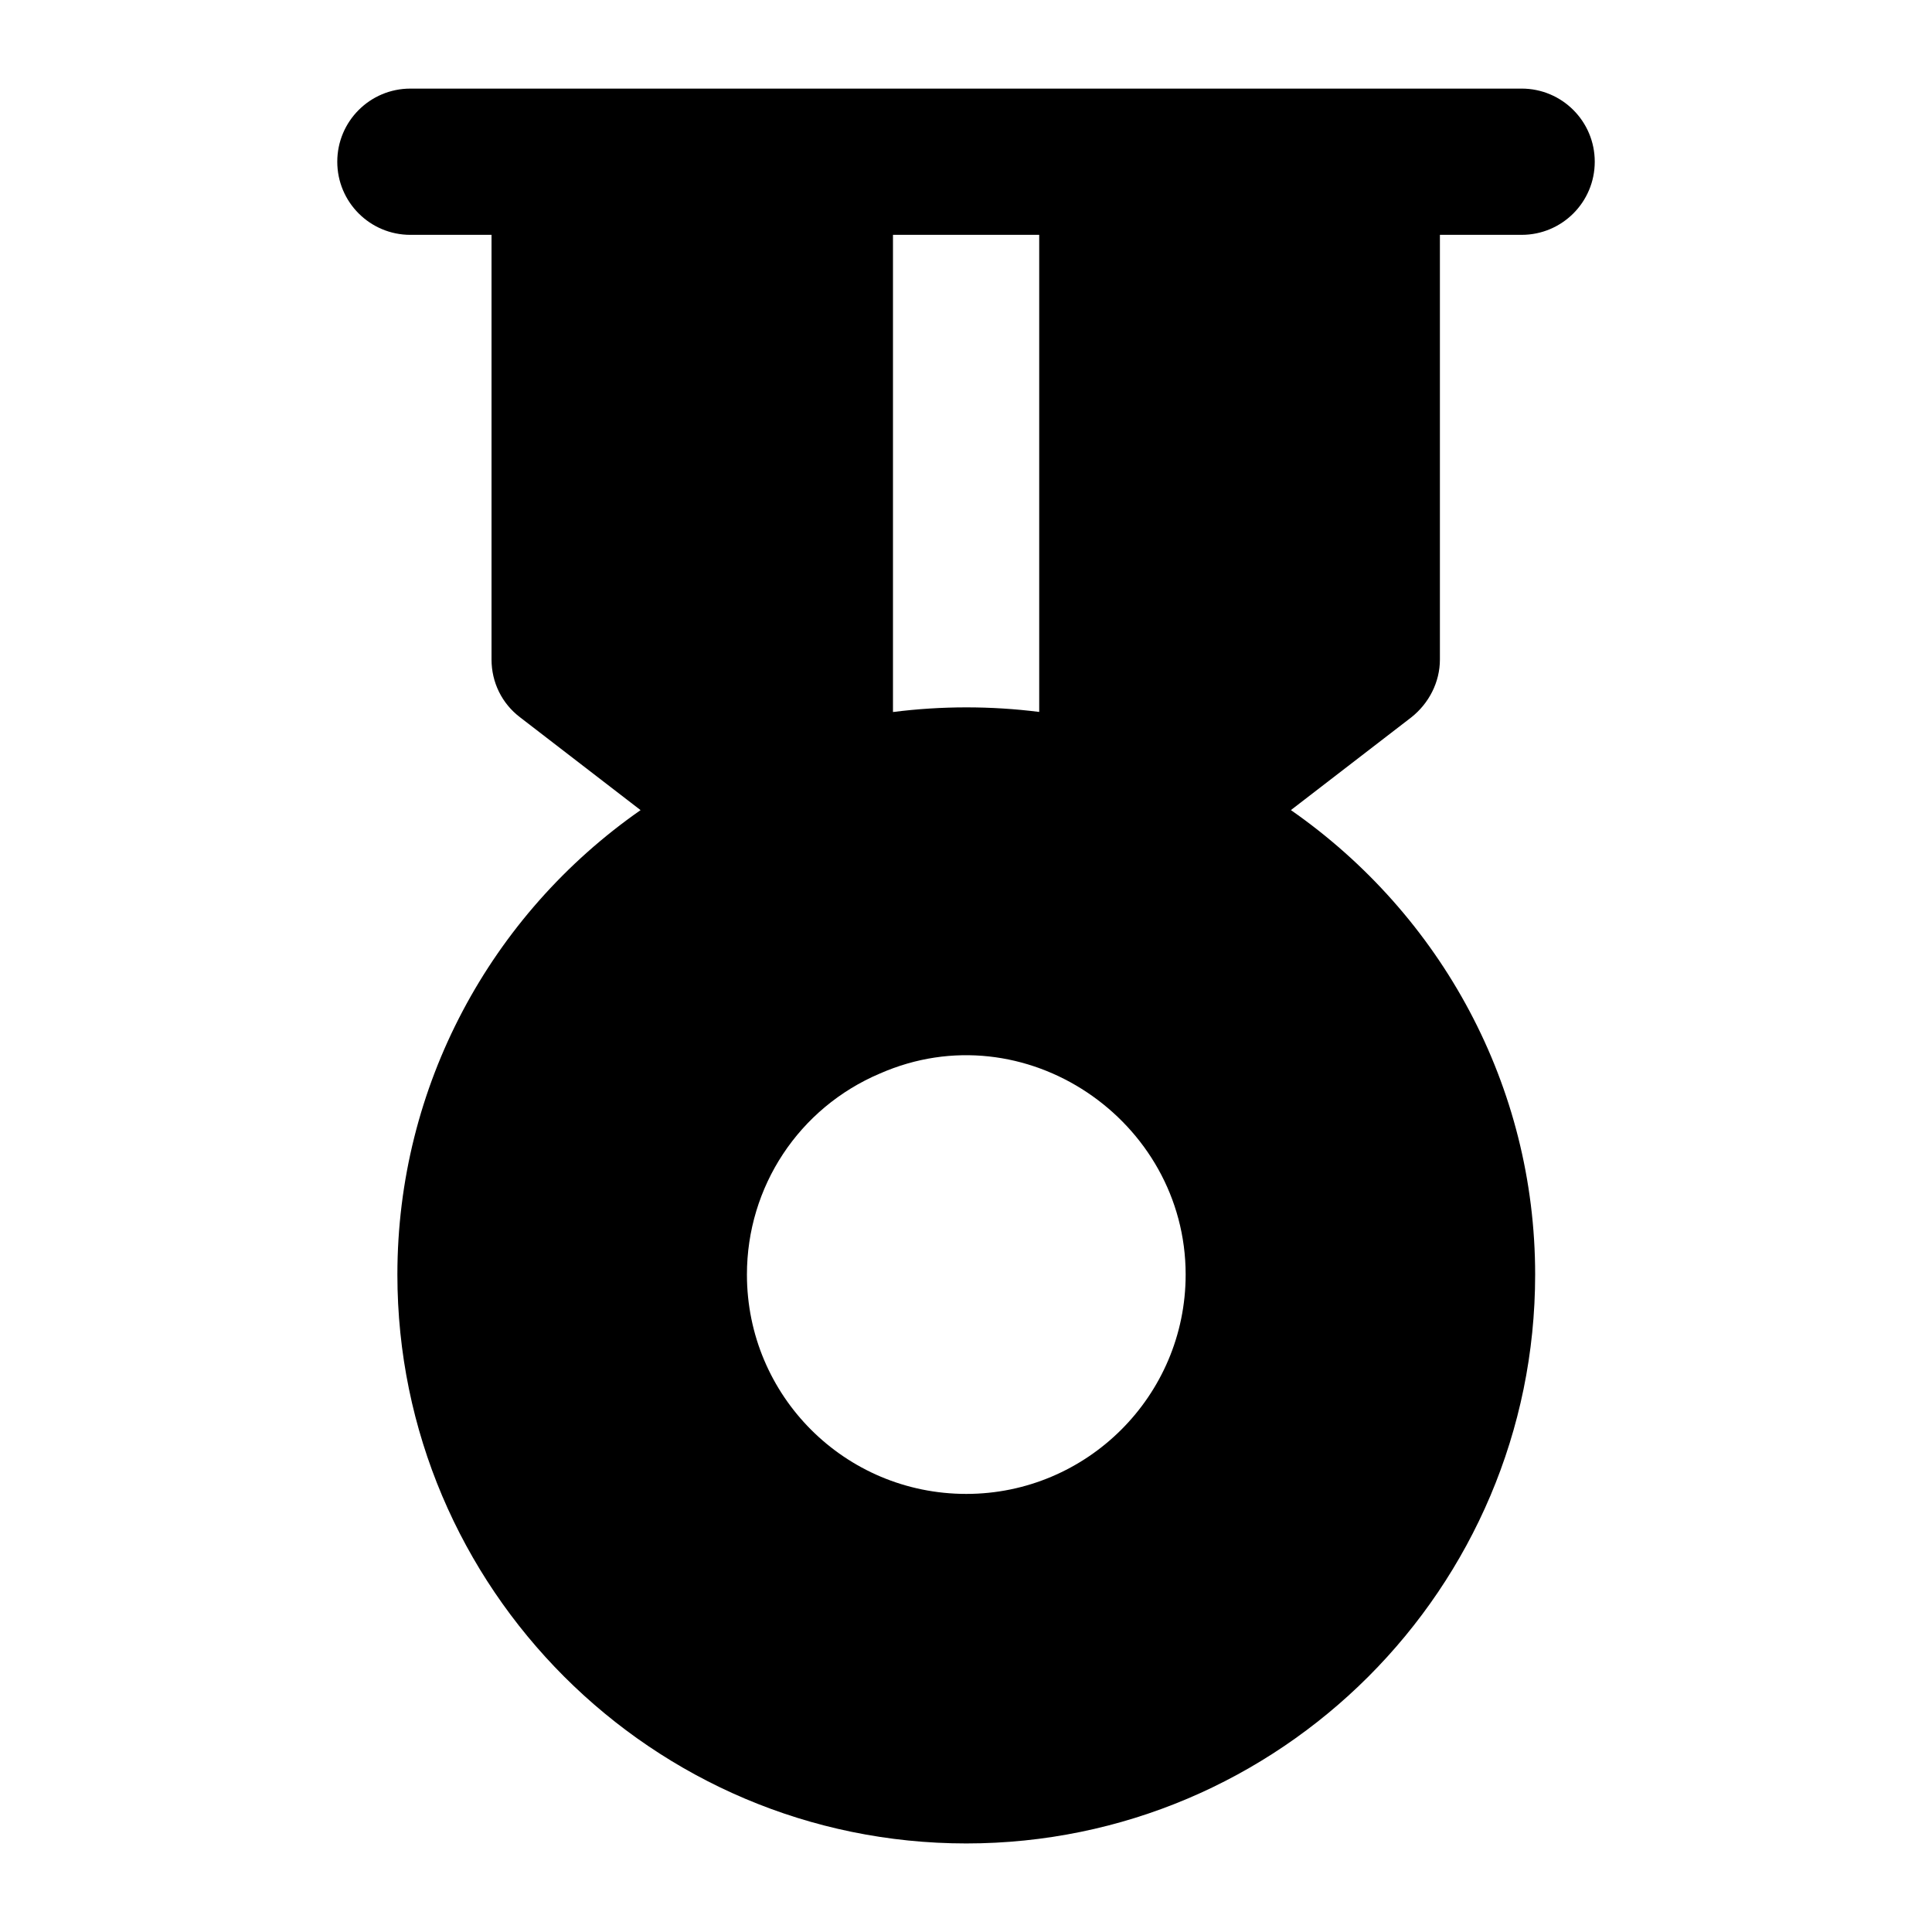 <?xml version="1.0" encoding="UTF-8"?>
<!-- Uploaded to: ICON Repo, www.svgrepo.com, Generator: ICON Repo Mixer Tools -->
<svg fill="#000000" width="800px" height="800px" version="1.1" viewBox="144 144 512 512" xmlns="http://www.w3.org/2000/svg">
 <path d="m252.76 167.48c-10.711 0-19.379 8.668-19.379 19.379 0 10.711 8.668 19.379 19.379 19.379h21.5v112.54c0 6.008 2.711 11.629 7.555 15.309l31.945 24.605c-39.824 27.777-64.449 73.238-64.449 123.08 0 83.129 67.625 150.76 150.76 150.76 83.129 0 150.76-67.625 150.76-150.76 0-49.887-24.797-95.258-64.73-123.09l31.93-24.594c4.648-3.684 7.559-9.305 7.559-15.312v-112.54h21.656c10.711 0 19.379-8.668 19.379-19.379 0-10.711-8.668-19.379-19.379-19.379-39.246-0.008-314.65 0.008-294.48 0.004zm205.45 314.29c0 32.164-26.16 58.133-58.133 58.133-32.164 0-58.133-25.969-58.133-58.133 0-23.25 13.758-44.18 35.27-53.289 38.379-16.824 80.996 12.445 80.996 53.289zm-38.809-275.54v126.44c-12.84-1.621-25.879-1.613-38.754 0.023v-126.46z"/>
</svg>